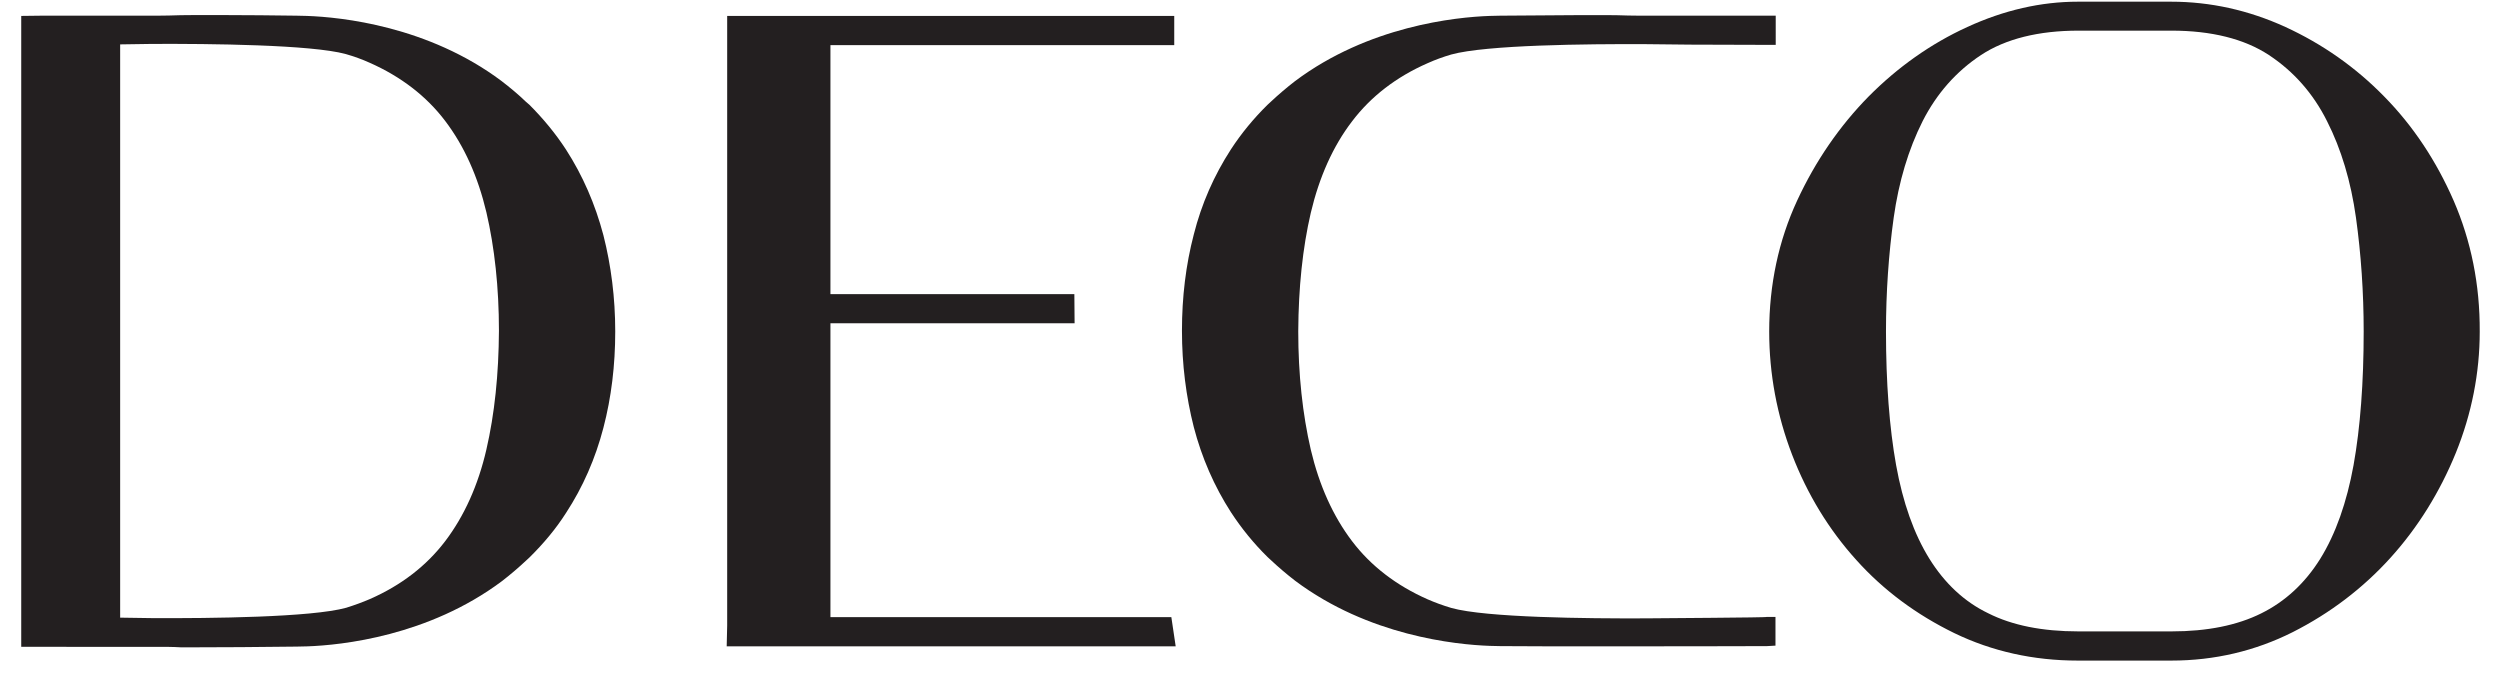 <?xml version="1.0" encoding="utf-8"?>
<!-- Generator: Adobe Illustrator 26.3.1, SVG Export Plug-In . SVG Version: 6.00 Build 0)  -->
<svg version="1.1" id="Layer_1" xmlns="http://www.w3.org/2000/svg" xmlns:xlink="http://www.w3.org/1999/xlink" x="0px" y="0px"
	 viewBox="0 0 103.62 27.88" style="enable-background:new 0 0 103.62 27.88;" xml:space="preserve">
<style type="text/css">
	.st0{fill:#231F20;}
</style>
<g>
	<polygon class="st0" points="34.42,25.58 34.42,13.4 44.54,13.4 44.53,12.19 34.42,12.19 34.42,1.87 48.67,1.87 48.67,0.66 
		30.14,0.66 30.14,25.93 30.12,26.79 48.73,26.79 48.55,25.58 	"/>
	<path class="st0" d="M101.7,8.32L101.7,8.32c-0.72-1.65-1.68-3.1-2.88-4.32c-1.19-1.22-2.57-2.18-4.09-2.88
		c-1.53-0.7-3.12-1.05-4.74-1.05h-3.87c-1.52,0-3.06,0.35-4.58,1.05c-1.51,0.69-2.88,1.66-4.09,2.88c-1.2,1.22-2.2,2.67-2.96,4.31
		c-0.77,1.66-1.16,3.49-1.16,5.43c0,1.75,0.32,3.47,0.95,5.11c0.63,1.64,1.53,3.11,2.66,4.36c1.13,1.26,2.5,2.27,4.06,3.03
		c1.57,0.76,3.29,1.14,5.12,1.14H90c1.79,0,3.48-0.4,5.03-1.18c1.54-0.78,2.9-1.81,4.05-3.08c1.14-1.26,2.05-2.73,2.71-4.35
		c0.66-1.63,0.99-3.32,0.99-5.03C102.79,11.8,102.42,9.98,101.7,8.32 M79.97,23.16c-0.64-1.03-1.1-2.33-1.38-3.88
		c-0.28-1.56-0.42-3.43-0.42-5.54c0-1.62,0.11-3.21,0.32-4.72c0.21-1.49,0.61-2.83,1.2-4c0.58-1.14,1.39-2.06,2.42-2.74
		c1.02-0.67,2.38-1.01,4.04-1.01H90c1.66,0,3.02,0.34,4.04,1.01c1.03,0.68,1.84,1.6,2.41,2.74c0.59,1.16,0.99,2.5,1.2,4
		c0.21,1.51,0.32,3.1,0.32,4.72c0,2.11-0.14,3.98-0.42,5.54c-0.28,1.54-0.74,2.85-1.38,3.88c-0.63,1.01-1.45,1.77-2.44,2.26
		c-1,0.5-2.25,0.75-3.72,0.75h-3.87c-1.49,0-2.74-0.25-3.73-0.75C81.41,24.94,80.6,24.17,79.97,23.16"/>
	<path class="st0" d="M68.18,25.63c-2.38,0.01-6.59-0.03-8.02-0.43c-0.37-0.11-0.69-0.23-0.99-0.36c-1.29-0.57-2.35-1.38-3.13-2.41
		c-0.79-1.04-1.36-2.31-1.71-3.79c-0.34-1.47-0.52-3.12-0.52-4.91c0.01-1.8,0.18-3.45,0.52-4.91c0.35-1.48,0.92-2.76,1.71-3.79
		c0.78-1.03,1.83-1.84,3.13-2.41c0.31-0.14,0.64-0.26,0.98-0.36c1.44-0.4,5.65-0.44,8.02-0.43l1.88,0.02c0.37,0,3.2,0.01,3.2,0.01
		l0.35,0V0.65h-5.62c-0.33,0-0.66-0.01-0.99-0.02c-0.23-0.01-2.94,0-4.81,0.02l-0.44,0.01c-1.41,0.05-5.02,0.42-8.06,2.7
		c-0.35,0.27-0.69,0.56-1.01,0.86l-0.13,0.12c-0.58,0.57-1.09,1.19-1.52,1.85c-0.7,1.08-1.22,2.26-1.54,3.53
		c-0.33,1.26-0.49,2.6-0.49,3.98v0.02c0,1.38,0.17,2.72,0.49,3.98c0.33,1.27,0.85,2.46,1.54,3.53c0.43,0.66,0.94,1.29,1.52,1.86
		l0.13,0.12c0.32,0.3,0.66,0.59,1.01,0.86c3.04,2.28,6.65,2.65,8.07,2.7l0.43,0.01c0.77,0.01,2.83,0.01,4.96,0.01
		c2.95,0,6.05-0.01,6.1-0.01l0.35-0.02v-1.19l-0.36,0C73.26,25.6,68.88,25.62,68.18,25.63"/>
	<path class="st0" d="M23.46,6.2c-0.43-0.66-0.94-1.28-1.52-1.86L21.8,4.22c-0.32-0.31-0.66-0.59-1.01-0.86
		c-3.04-2.28-6.65-2.65-8.07-2.7l-0.43-0.01c-1.87-0.03-4.58-0.03-4.8-0.02C7.16,0.64,6.83,0.65,6.5,0.65H1.7L0.88,0.66v26.15H6.5
		c0.33,0,0.66,0,0.99,0.02c0.06,0,0.26,0,0.57,0c0.94,0,2.82-0.01,4.24-0.03l0.44-0.01c1.41-0.05,5.01-0.42,8.06-2.7
		c0.35-0.27,0.69-0.56,1.01-0.86l0.13-0.12c0.58-0.57,1.1-1.19,1.52-1.85c0.7-1.07,1.22-2.26,1.55-3.53
		c0.33-1.26,0.49-2.6,0.49-3.98l0-0.02c0-1.38-0.17-2.72-0.49-3.98C24.67,8.46,24.15,7.27,23.46,6.2 M4.97,1.84l1.34-0.02
		c2.38-0.01,6.59,0.03,8.02,0.42c0.35,0.1,0.68,0.22,0.99,0.36c1.29,0.57,2.35,1.38,3.13,2.41c0.79,1.04,1.36,2.31,1.71,3.79
		c0.34,1.46,0.52,3.12,0.52,4.91c-0.01,1.8-0.18,3.45-0.52,4.92c-0.34,1.48-0.92,2.76-1.7,3.79c-0.78,1.03-1.83,1.84-3.13,2.41
		c-0.3,0.13-0.63,0.25-0.98,0.36c-1.44,0.4-5.65,0.44-8.02,0.43c-0.47-0.01-0.94-0.01-1.35-0.02V1.84z"/>
</g>
</svg>
